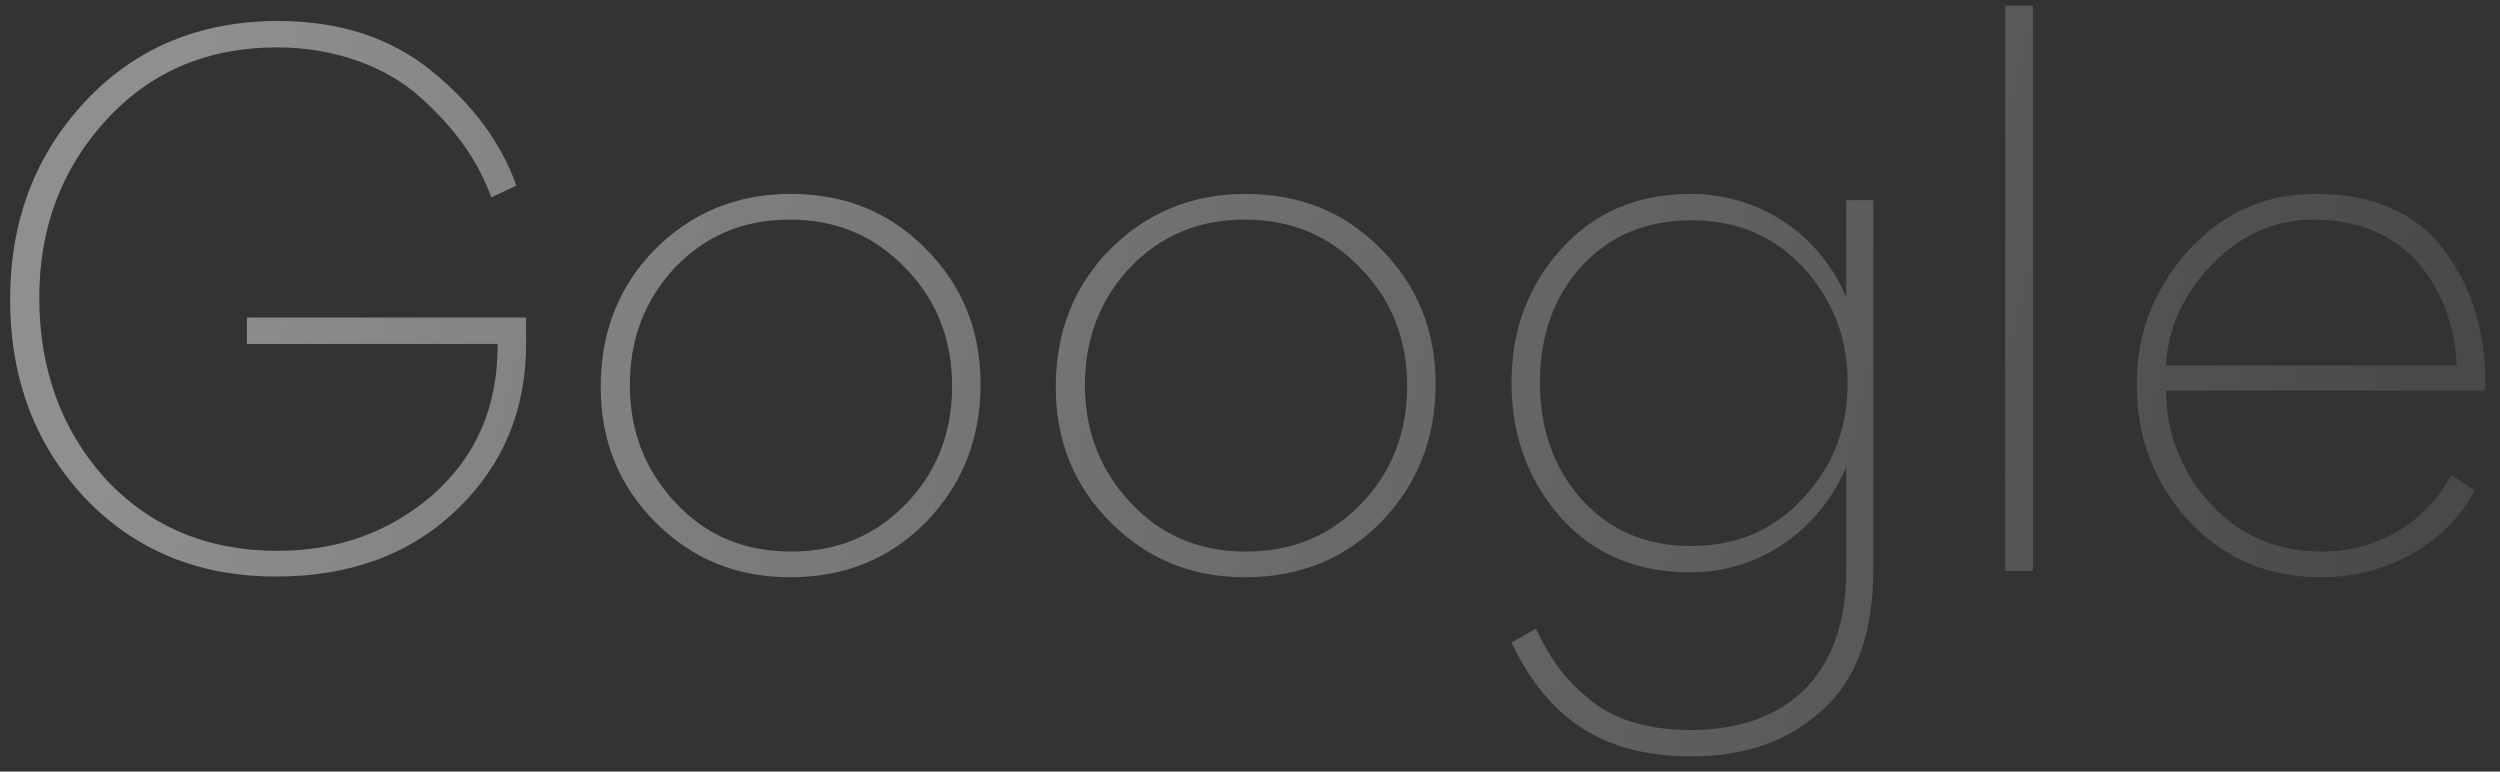 <svg width="162" height="50" viewBox="0 0 162 50" fill="none" xmlns="http://www.w3.org/2000/svg">
    <rect x="0" y="0" width="162" height="50" fill="#333333" stroke="none"/>
    <path opacity="0.45"
          d="M16 20.575V22.285H32.245V22.42C32.245 26.38 30.85 29.575 28.06 32.05C25.27 34.48 21.895 35.695 17.98 35.695C13.435 35.695 9.7 34.12 6.82 31.015C3.985 27.865 2.545 23.95 2.545 19.27C2.545 14.77 3.985 10.945 6.865 7.795C9.745 4.645 13.435 3.07 17.98 3.07C21.76 3.07 25.135 4.375 27.295 6.355C29.5 8.335 30.985 10.45 31.84 12.79L33.46 12.025C32.47 9.235 30.625 6.76 27.97 4.6C25.315 2.44 21.985 1.36 18.025 1.36C12.94 1.36 8.755 3.115 5.515 6.58C2.275 10.045 0.655 14.32 0.655 19.405C0.655 24.535 2.275 28.81 5.47 32.23C8.71 35.65 12.85 37.36 17.89 37.36C22.705 37.36 26.575 35.92 29.59 33.04C32.605 30.16 34.09 26.56 34.09 22.285V20.575H16ZM51.211 37.405C54.766 37.405 57.691 36.19 60.031 33.805C62.371 31.375 63.541 28.405 63.541 24.895C63.541 21.43 62.371 18.505 59.986 16.12C57.646 13.735 54.721 12.565 51.256 12.565C47.746 12.565 44.821 13.78 42.436 16.165C40.096 18.55 38.926 21.52 38.926 25.075C38.926 28.54 40.096 31.465 42.481 33.85C44.866 36.235 47.746 37.405 51.211 37.405ZM51.166 14.23C54.181 14.23 56.656 15.265 58.681 17.38C60.706 19.45 61.696 22.015 61.696 25.03C61.696 28.045 60.706 30.565 58.726 32.635C56.746 34.705 54.271 35.74 51.256 35.74C48.241 35.74 45.766 34.705 43.786 32.59C41.806 30.475 40.816 27.955 40.816 24.94C40.816 21.925 41.806 19.405 43.741 17.335C45.721 15.265 48.196 14.23 51.166 14.23ZM80.698 37.405C84.253 37.405 87.178 36.19 89.518 33.805C91.858 31.375 93.028 28.405 93.028 24.895C93.028 21.43 91.858 18.505 89.473 16.12C87.133 13.735 84.208 12.565 80.743 12.565C77.233 12.565 74.308 13.78 71.923 16.165C69.583 18.55 68.413 21.52 68.413 25.075C68.413 28.54 69.583 31.465 71.968 33.85C74.353 36.235 77.233 37.405 80.698 37.405ZM80.653 14.23C83.668 14.23 86.143 15.265 88.168 17.38C90.193 19.45 91.183 22.015 91.183 25.03C91.183 28.045 90.193 30.565 88.213 32.635C86.233 34.705 83.758 35.74 80.743 35.74C77.728 35.74 75.253 34.705 73.273 32.59C71.293 30.475 70.303 27.955 70.303 24.94C70.303 21.925 71.293 19.405 73.228 17.335C75.208 15.265 77.683 14.23 80.653 14.23ZM119.636 12.97V19.27C117.971 15.265 114.101 12.565 109.556 12.565C106.136 12.565 103.346 13.735 101.186 16.12C99.026 18.505 97.946 21.385 97.946 24.805C97.946 28.225 99.026 31.15 101.141 33.535C103.256 35.92 106.091 37.09 109.556 37.09C114.101 37.09 117.971 34.255 119.636 30.25V37C119.636 43.795 115.721 47.305 109.556 47.305C106.676 47.305 104.426 46.585 102.851 45.19C101.276 43.885 100.466 42.67 99.521 40.735L97.946 41.635C100.286 46.54 103.841 49.015 109.601 49.015C113.066 49.015 115.901 48.025 118.106 46C120.311 44.02 121.391 41.005 121.391 36.91V12.97H119.636ZM119.726 24.85C119.726 27.73 118.781 30.205 116.846 32.275C114.956 34.345 112.526 35.38 109.601 35.38C106.676 35.38 104.336 34.39 102.491 32.365C100.691 30.34 99.791 27.82 99.791 24.805V24.76C99.791 21.745 100.691 19.225 102.491 17.245C104.336 15.265 106.676 14.275 109.601 14.275C112.571 14.275 115.001 15.31 116.891 17.38C118.781 19.45 119.726 21.925 119.726 24.76V24.85ZM131.736 0.37H129.936V37H131.736V0.37ZM161.052 24.895C161.052 21.43 160.152 18.505 158.307 16.12C156.462 13.735 153.717 12.565 150.027 12.565C146.787 12.565 144.042 13.78 141.792 16.255C139.587 18.73 138.462 21.565 138.462 24.85V24.94C138.462 28.36 139.587 31.285 141.837 33.76C144.132 36.19 146.967 37.405 150.387 37.405C154.752 37.405 158.532 35.2 160.377 31.78L158.847 30.79C157.227 33.805 154.122 35.74 150.477 35.74C147.552 35.74 145.122 34.705 143.232 32.635C141.342 30.565 140.397 28.135 140.352 25.3H161.052V24.895ZM140.352 23.68C140.487 21.205 141.522 19 143.367 17.11C145.257 15.175 147.462 14.23 149.937 14.23C156.507 14.23 158.982 19.36 159.207 23.68H140.352Z"
          fill="url(#paint0_linear)"/>
    <defs>
        <linearGradient id="paint0_linear" x1="12" y1="9" x2="155" y2="42" gradientUnits="userSpaceOnUse">
            <stop stop-color="white"/>
            <stop offset="1" stop-color="white" stop-opacity="0.24"/>
        </linearGradient>
    </defs>
</svg>
